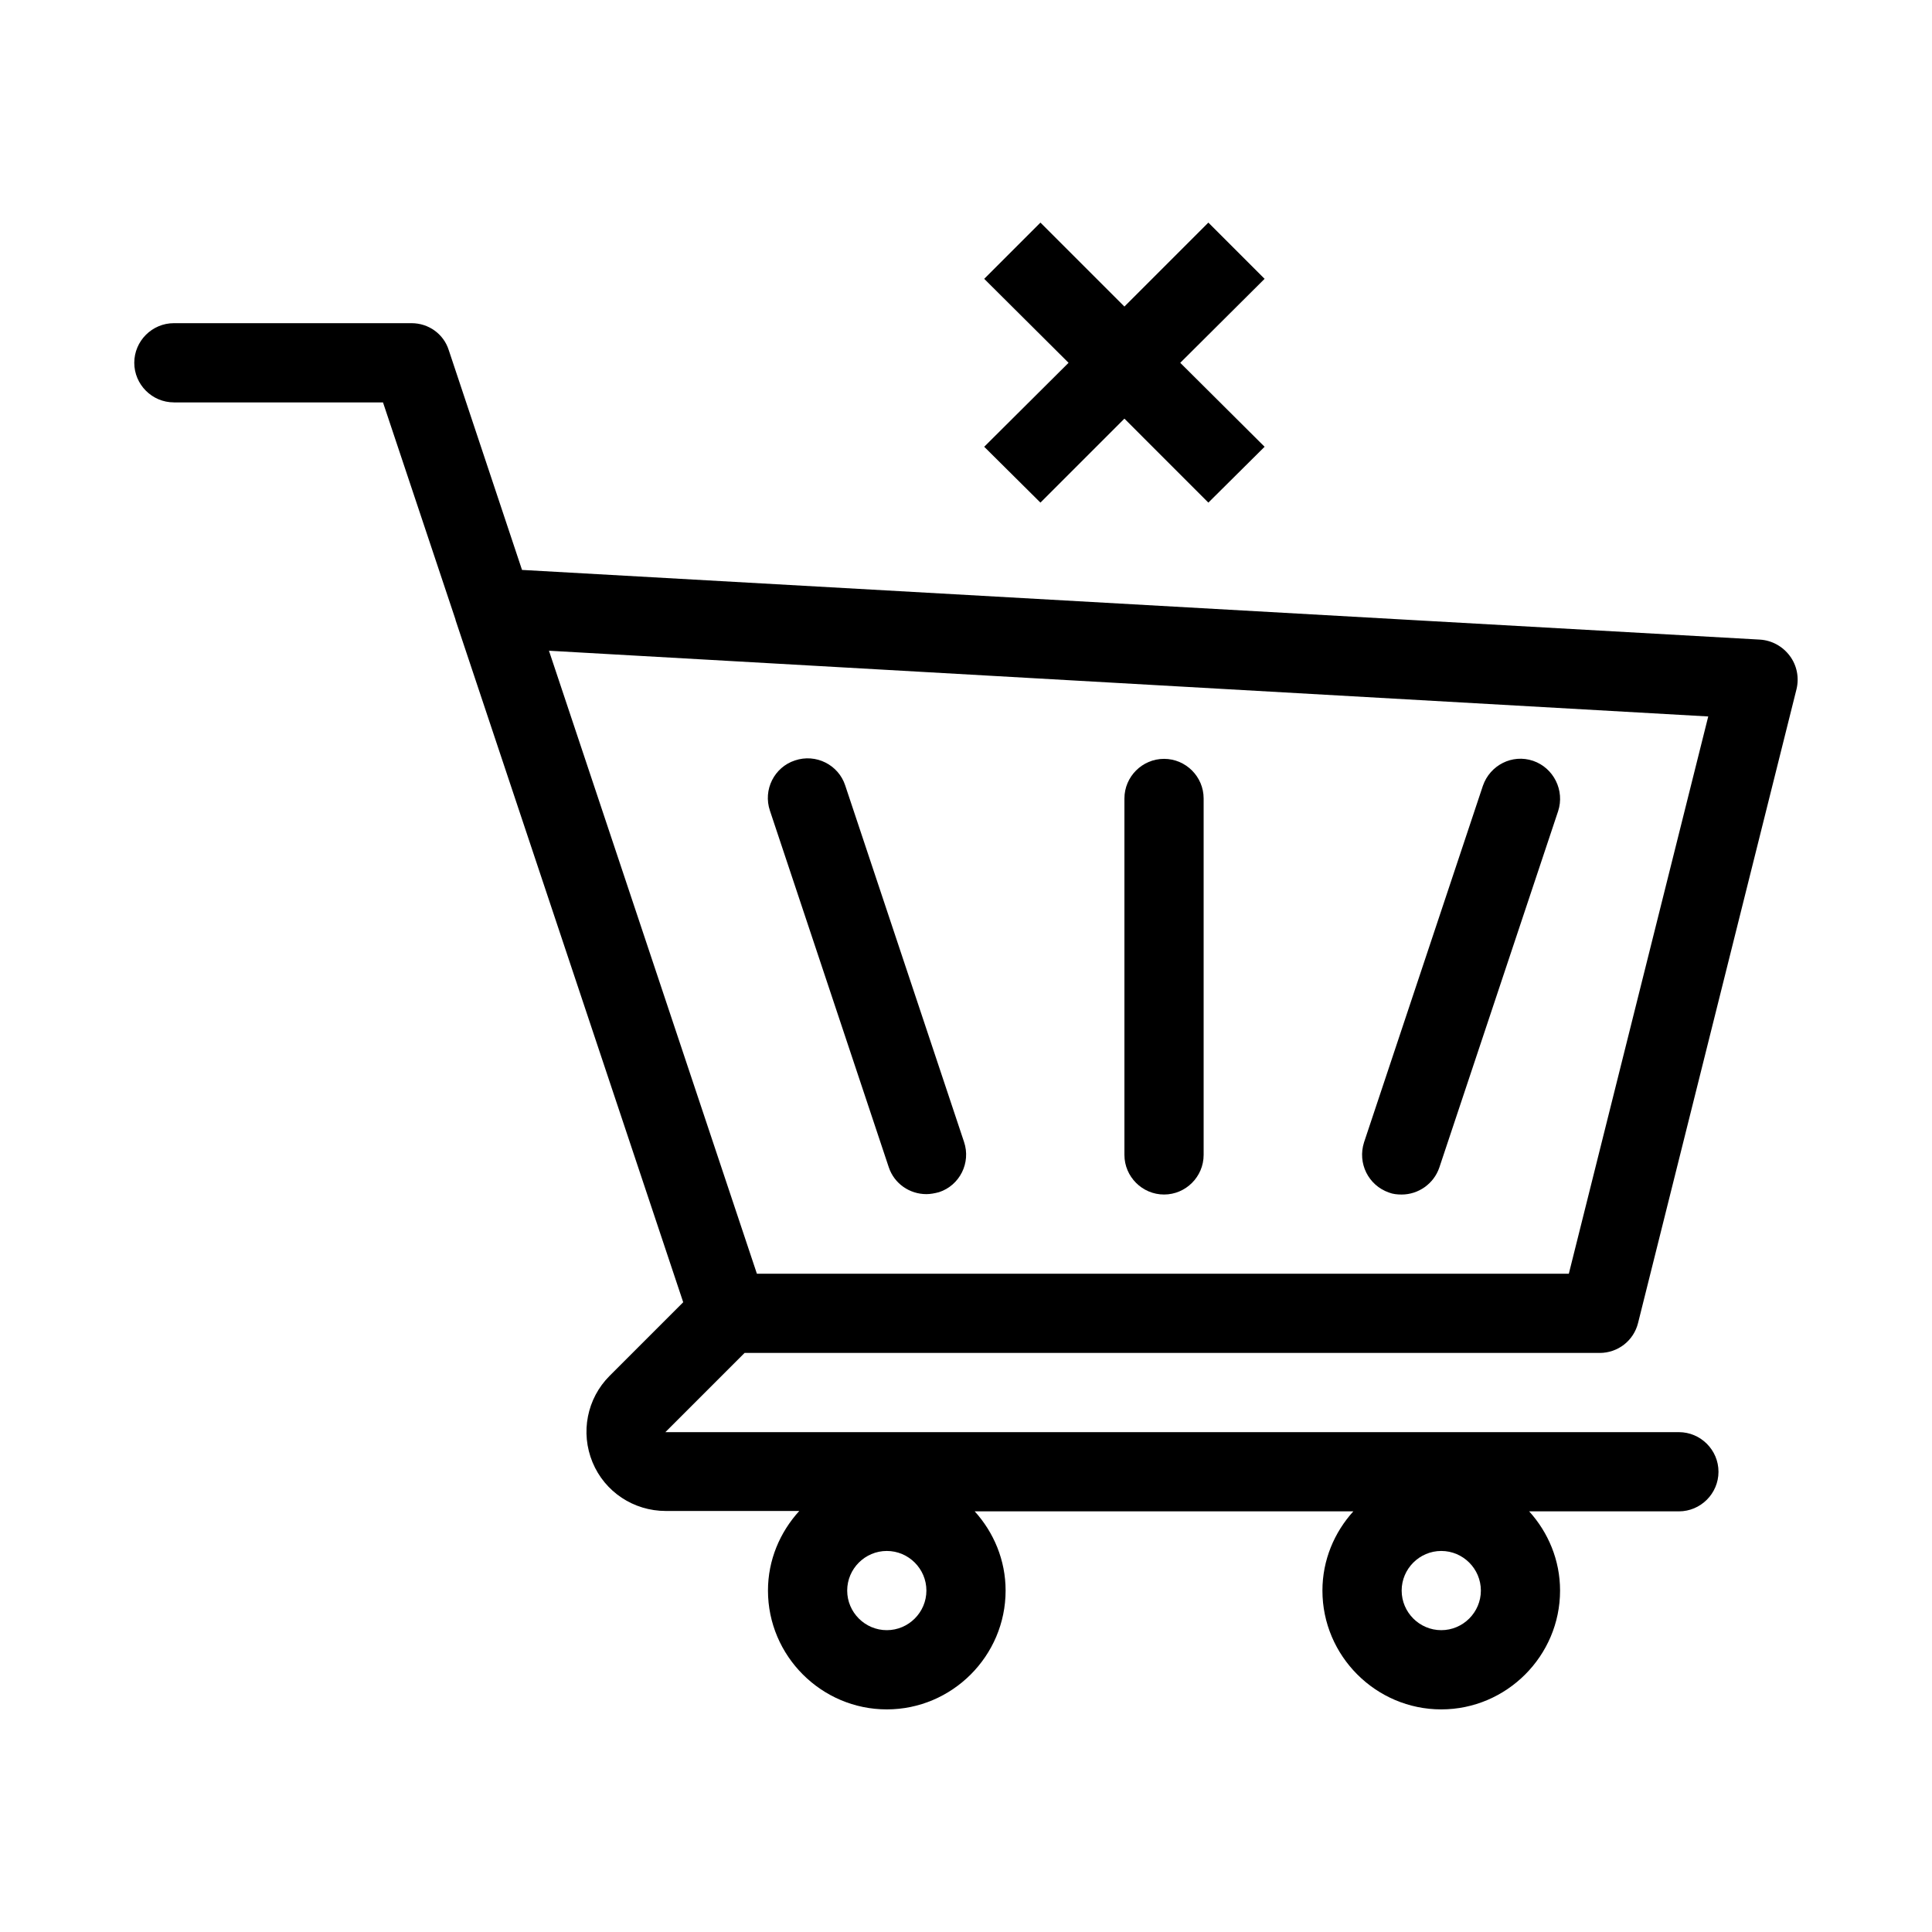 <?xml version="1.0" encoding="UTF-8"?>
<!-- Uploaded to: SVG Repo, www.svgrepo.com, Generator: SVG Repo Mixer Tools -->
<svg fill="#000000" width="800px" height="800px" version="1.1" viewBox="144 144 512 512" xmlns="http://www.w3.org/2000/svg">
 <g>
  <path d="m190.08 250.64h55.418l19.207 57.52c0 0.211 0.105 0.316 0.105 0.418l60.246 180.53-19.52 19.523c-5.984 5.984-7.766 15.008-4.512 22.883 3.254 7.871 10.914 12.91 19.418 12.91h35.371c-5.144 5.664-8.293 13.012-8.293 21.094 0 17.32 14.168 31.488 31.488 31.488 17.32 0 31.488-14.168 31.488-31.488 0-8.082-3.148-15.43-8.188-20.992h100.34c-5.039 5.562-8.191 12.91-8.191 20.992 0 17.32 14.168 31.488 31.488 31.488 17.32 0 31.488-14.168 31.488-31.488 0-8.082-3.148-15.43-8.188-20.992h39.676c5.773 0 10.496-4.723 10.496-10.496s-4.723-10.496-10.496-10.496h-268.59l20.992-20.992h226.61c4.828 0 9.027-3.254 10.18-7.977l41.984-167.94c0.734-3.043 0.105-6.297-1.785-8.816s-4.723-4.094-7.871-4.305l-328.1-18.469-19.418-58.254c-1.367-4.305-5.356-7.137-9.867-7.137h-62.977c-5.773 0-10.496 4.723-10.496 10.496 0 5.773 4.723 10.496 10.496 10.496zm335.87 304.38c5.773 0 10.496 4.723 10.496 10.496 0 5.773-4.723 10.496-10.496 10.496-5.773 0-10.496-4.723-10.496-10.496 0-5.769 4.727-10.496 10.496-10.496zm-146.94 0c5.773 0 10.496 4.723 10.496 10.496 0 5.773-4.723 10.496-10.496 10.496-5.773 0-10.496-4.723-10.496-10.496 0-5.769 4.723-10.496 10.496-10.496zm217.69-221.15-36.945 147.68h-215.17l-55.105-165.1z"/>
  <path d="m379.53 453.32c1.469 4.41 5.562 7.137 9.973 7.137 1.051 0 2.203-0.211 3.359-0.523 5.457-1.785 8.5-7.766 6.613-13.328l-31.488-94.465c-1.785-5.457-7.766-8.5-13.328-6.613-5.457 1.785-8.5 7.766-6.613 13.328z"/>
  <path d="m512.1 460.04c1.051 0.418 2.203 0.523 3.359 0.523 4.41 0 8.5-2.832 9.973-7.137l31.488-94.465c1.785-5.457-1.156-11.441-6.613-13.328-5.562-1.891-11.441 1.156-13.328 6.613l-31.488 94.465c-1.789 5.562 1.148 11.441 6.609 13.328z"/>
  <path d="m452.48 460.56c5.773 0 10.496-4.723 10.496-10.496v-94.465c0-5.773-4.723-10.496-10.496-10.496-5.773 0-10.496 4.723-10.496 10.496v94.465c0 5.769 4.723 10.496 10.496 10.496z"/>
  <path d="m464.23 202.99-22.25 22.25-22.254-22.25-14.902 14.902 22.355 22.254-22.355 22.25 14.902 14.801 22.254-22.254 22.25 22.254 14.902-14.801-22.355-22.25 22.355-22.254z"/>
 </g>
</svg>